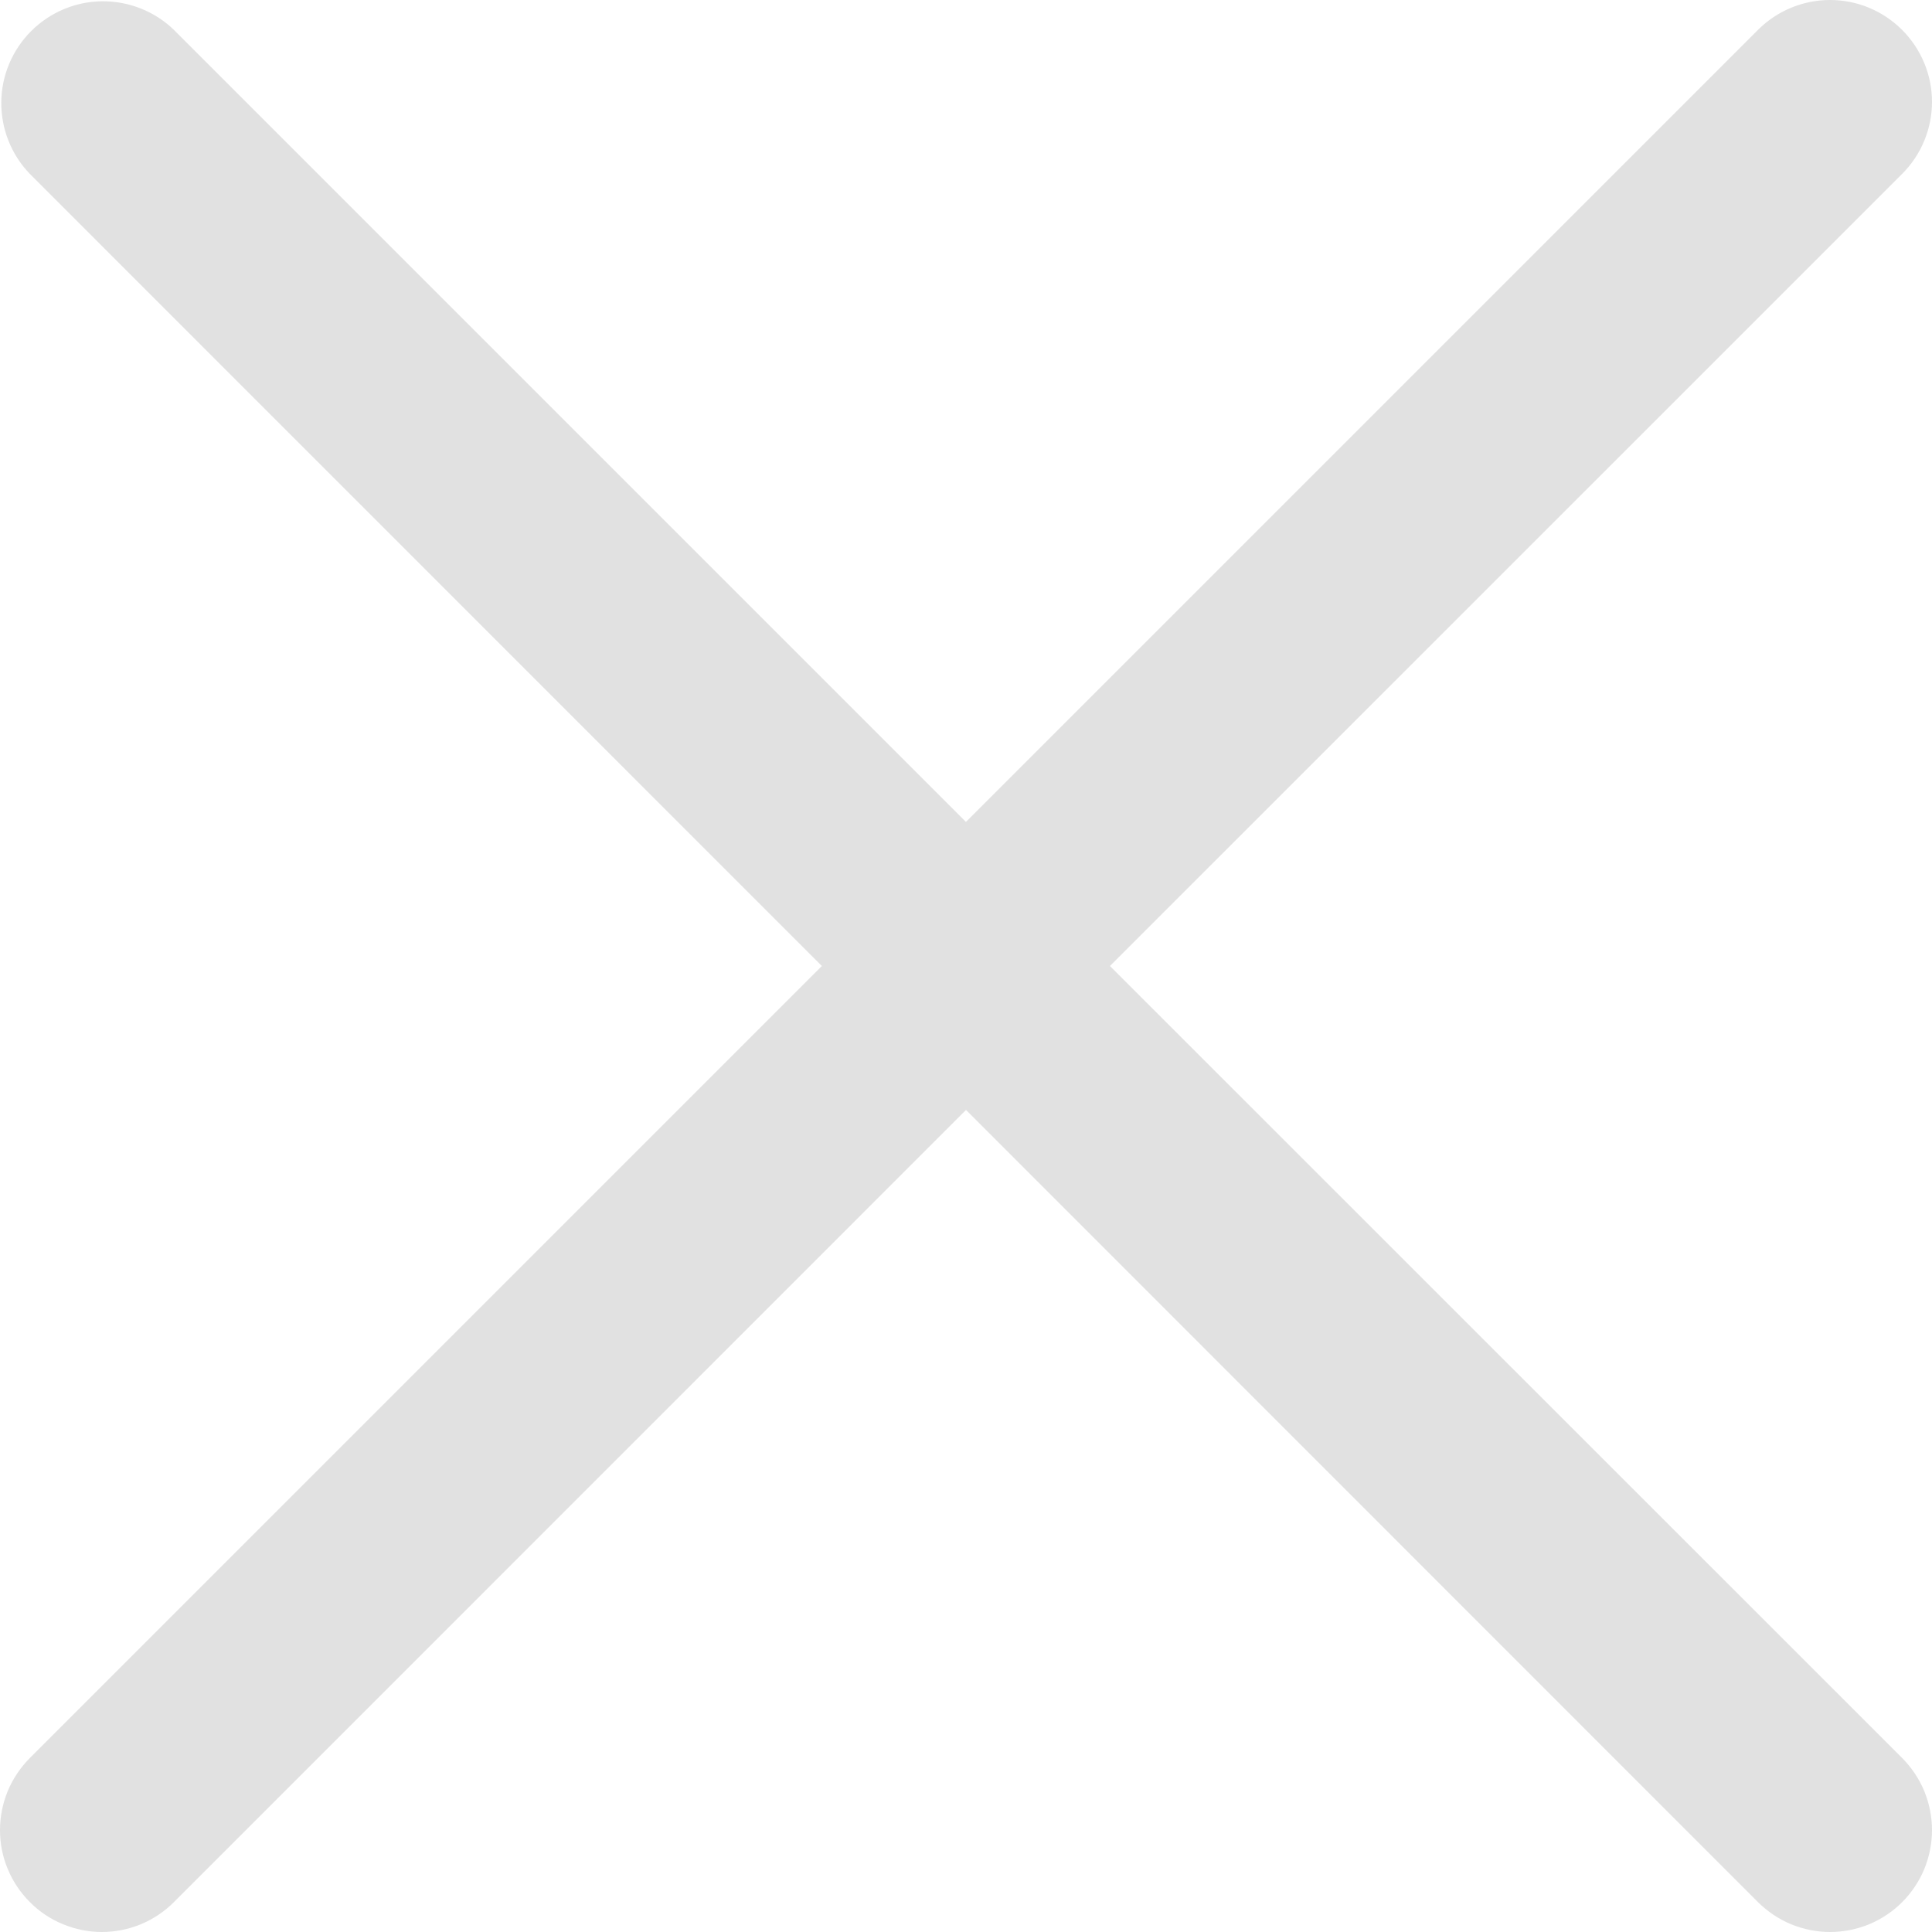 <svg width="18" height="18" viewBox="0 0 18 18" fill="none" xmlns="http://www.w3.org/2000/svg">
<path d="M9 7.658L1.62 0.278C1.441 0.105 1.201 0.01 0.952 0.012C0.704 0.014 0.466 0.114 0.29 0.29C0.114 0.466 0.014 0.704 0.012 0.952C0.01 1.201 0.105 1.441 0.278 1.62L7.657 9L0.278 16.379C0.19 16.468 0.12 16.572 0.072 16.687C0.025 16.802 4.41129e-05 16.926 5.92971e-08 17.05C-4.39943e-05 17.175 0.024 17.298 0.072 17.413C0.12 17.529 0.19 17.633 0.278 17.721C0.366 17.81 0.47 17.88 0.586 17.927C0.701 17.975 0.824 18 0.949 18C1.073 18 1.197 17.975 1.312 17.928C1.427 17.88 1.532 17.81 1.62 17.722L9 10.341L16.379 17.722C16.468 17.81 16.572 17.88 16.687 17.928C16.803 17.975 16.926 18 17.051 18C17.175 18 17.299 17.975 17.414 17.928C17.529 17.88 17.634 17.81 17.722 17.722C17.81 17.634 17.88 17.529 17.928 17.414C17.975 17.299 18 17.175 18 17.051C18 16.926 17.975 16.803 17.928 16.687C17.88 16.572 17.81 16.468 17.722 16.379L10.341 9L17.722 1.62C17.9 1.442 18 1.2 18 0.949C18 0.697 17.899 0.456 17.721 0.278C17.543 0.1 17.302 -8.8904e-05 17.05 5.93684e-08C16.799 8.90228e-05 16.557 0.1 16.379 0.278L9 7.657V7.658Z" fill="#E1E1E1"/>
</svg>
